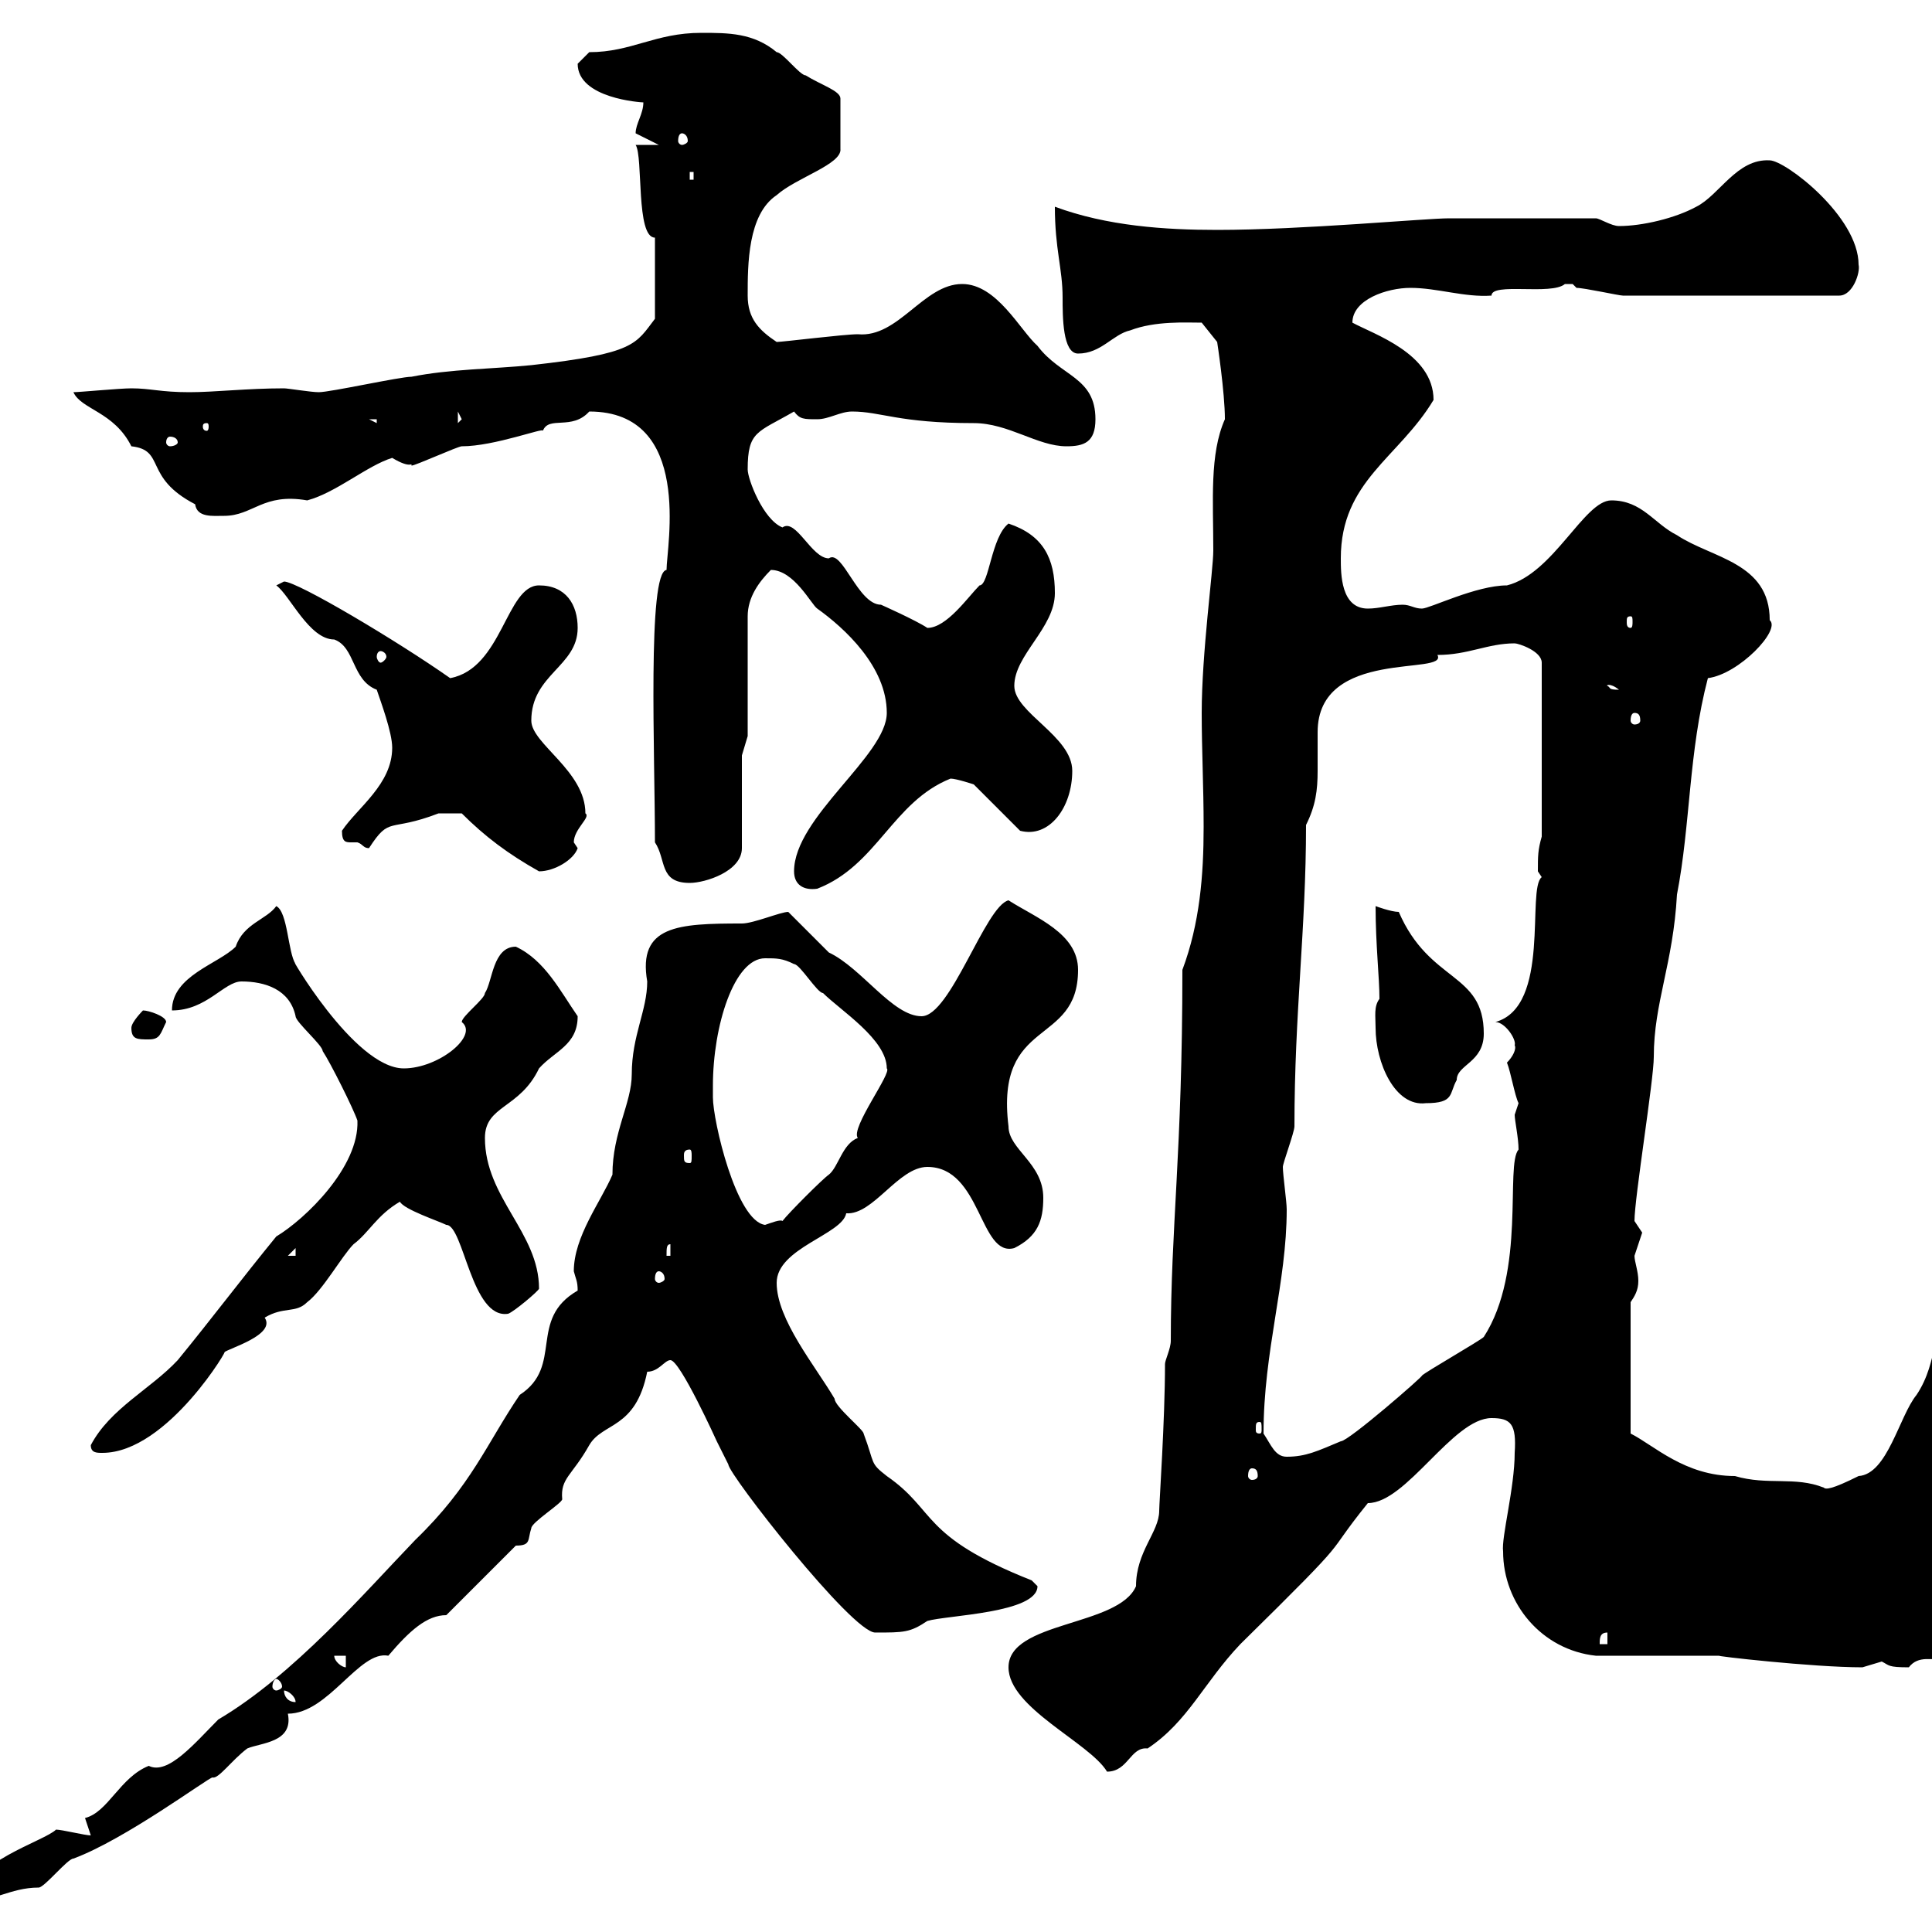 <svg xmlns="http://www.w3.org/2000/svg" xmlns:xlink="http://www.w3.org/1999/xlink" width="300" height="300"><path d="M14.10 285C13.20 285 9.60 284.10 8.70 284.10C6.90 285.90-4.80 289.20-4.80 294.90C-1.20 295.50 1.50 293.10 6 293.10C6.90 293.10 10.50 288.60 11.40 288.60C19.50 285.60 32.40 276 33 276C33.90 276.30 36 273.30 38.40 271.50C40.50 270.60 45.60 270.60 44.70 266.10C51 266.10 55.80 256.20 60.30 257.10C63.60 253.20 66.30 250.80 69.30 250.80L80.10 240C82.50 240 81.90 239.10 82.50 237.30C82.50 236.40 87.30 233.40 87.30 232.80C87 229.50 88.80 229.20 91.50 224.40C93.60 220.80 98.70 222 100.50 213C102.30 213 103.20 211.20 104.10 211.20C105.60 211.20 111.30 223.80 111.30 223.80C111.30 223.80 113.10 227.40 113.10 227.40C113.10 228.90 132.30 253.50 135.90 253.50C140.40 253.50 141.30 253.50 144 251.70C147 250.80 161.10 250.50 161.10 246.30C161.10 246.30 160.20 245.40 160.20 245.40C142.80 238.50 145.50 234.60 137.70 229.20C135 227.10 135.90 227.40 134.10 222.60C134.10 222 129.60 218.40 129.60 217.20C126.60 212.10 120.60 204.90 120.60 199.20C120.60 193.80 130.80 191.70 131.40 188.40C135.60 188.70 139.50 181.20 144 181.20C152.40 181.20 152.10 195.30 157.50 193.80C161.10 192 162 189.60 162 186C162 180.60 156.60 178.50 156.60 174.90C154.50 157.80 167.40 162.60 167.40 150.60C167.40 144.90 160.80 142.50 156.60 139.80C153 140.70 147.60 157.80 143.10 157.80C138.60 157.80 133.80 150.30 128.70 147.90C127.80 147 123.30 142.50 122.40 141.60C121.20 141.60 117 143.40 115.20 143.40C105.30 143.40 99 143.70 100.50 152.40C100.50 156.90 98.10 160.80 98.10 166.80C98.10 171.30 95.10 175.80 95.10 182.40C93.30 186.60 89.10 192 89.10 197.40C89.40 198.60 89.70 198.90 89.70 200.40C81.90 204.90 87.60 212.10 80.70 216.60C75.60 224.10 73.20 230.70 64.50 239.10C56.70 247.20 45.60 260.10 33.90 267C30.30 270.60 26.10 275.70 23.10 274.20C18.60 276 16.80 281.40 13.20 282.30C13.20 282.30 14.10 285 14.10 285ZM156.60 258.90C156.60 265.20 169.20 270.60 171.90 275.10C175.20 275.10 175.50 271.20 178.20 271.50C184.50 267.30 186.90 261.30 192.60 255.30C211.20 237 204.90 242.70 212.40 233.40C218.40 233.40 225.60 220.20 231.60 220.20C234.60 220.20 235.50 221.10 235.20 225.60C235.20 231 233.10 238.80 233.40 240.90C233.40 249 239.40 256.20 247.80 257.10L267 257.10C265.80 257.10 281.40 258.90 289.20 258.90C289.20 258.90 292.20 258 292.20 258C293.40 258.60 293.10 258.90 296.40 258.90C299.40 255 305.40 262.50 305.40 249.90C305.40 244.20 304.80 228.90 304.80 213.60C304.80 209.40 305.70 204.60 305.40 204.60C305.40 204.60 303.60 202.80 303.60 202.80C299.70 205.80 301.20 211.20 297.60 216.60C294.90 219.90 293.10 228.90 288.60 229.20C284.40 231.30 283.50 231.30 283.20 231C278.70 229.20 274.50 230.70 269.40 229.20C261.60 229.20 256.80 224.40 253.20 222.60L253.20 202.20C253.80 201.30 254.40 200.40 254.40 198.90C254.40 197.40 253.80 195.90 253.80 195C253.80 195 255 191.40 255 191.40C255 191.40 253.80 189.60 253.80 189.60C253.80 186 256.80 167.70 256.80 164.10C256.80 155.70 259.80 149.70 260.40 138.90C262.50 128.10 262.20 116.70 265.20 105.30C270 104.70 276.60 97.80 274.80 96.30C274.80 87.30 265.80 86.70 260.40 83.10C256.80 81.30 255 77.70 250.20 77.70C246 77.70 241.20 89.10 234 90.90C229.20 90.90 222 94.50 220.80 94.50C219.60 94.50 219 93.90 217.80 93.90C216 93.90 214.20 94.50 212.40 94.50C208.20 94.50 208.20 89.10 208.20 86.70C208.20 74.70 217.20 71.10 222.60 62.10C222.60 54.90 213.30 51.90 210 50.10C210 46.50 215.40 44.70 219 44.70C223.20 44.70 227.40 46.20 231.60 45.90C231.60 43.80 240.90 45.90 243 44.10C243 44.10 243 44.10 244.20 44.10C244.20 44.10 244.80 44.70 244.80 44.70C246 44.70 251.40 45.90 252 45.90C258.60 45.90 269.70 45.90 285.60 45.90C287.70 45.90 288.90 42.30 288.60 41.10C288.60 33.60 277.20 24.90 274.80 24.90C269.70 24.60 267 30.30 263.40 32.10C260.10 33.90 255 35.10 251.40 35.10C250.20 35.10 248.40 33.90 247.80 33.90L225 33.90C221.40 33.90 202.20 35.70 189 35.70C180.90 35.70 171.90 35.10 163.80 32.10C163.80 38.70 165 41.70 165 46.20C165 49.20 165 54.90 167.40 54.90C171 54.90 172.80 51.90 175.50 51.30C179.40 49.80 184.20 50.10 186.60 50.10L189 53.10C189 53.10 190.20 60.90 190.20 65.10C187.80 70.50 188.40 77.70 188.40 85.50C188.40 88.50 186.60 101.40 186.60 110.70C186.60 116.40 186.90 122.10 186.90 128.40C186.90 135.90 186.30 143.40 183.60 150.60C183.60 179.10 181.80 190.20 181.80 208.20C181.80 209.40 180.90 211.20 180.90 211.80C180.90 220.50 180 233.40 180 234.60C180 237.90 176.40 240.90 176.40 246.30C173.70 252.60 156.60 251.70 156.60 258.90ZM44.10 262.50C44.70 262.50 45.90 263.40 45.90 264.30C44.70 264.30 44.10 263.40 44.10 262.50ZM42.90 260.70C43.20 260.70 43.80 261.30 43.80 261.90C43.80 262.20 43.20 262.50 42.90 262.50C42.60 262.50 42.30 262.20 42.30 261.90C42.30 261.30 42.60 260.70 42.90 260.70ZM51.90 257.10L53.70 257.10L53.70 258.90C53.10 258.90 51.90 258 51.90 257.10ZM249.60 253.50L249.60 255.30L248.40 255.30C248.40 254.40 248.40 253.50 249.60 253.50ZM194.40 228C195 228 195.30 228.30 195.30 229.20C195.30 229.50 195 229.80 194.40 229.80C194.10 229.80 193.80 229.50 193.80 229.20C193.80 228.30 194.10 228 194.40 228ZM196.20 222.60C196.20 209.70 199.80 199.20 199.80 187.80C199.80 186.60 199.20 182.40 199.20 181.20C199.20 180.60 201 175.80 201 174.90C201 157.20 202.80 144.30 202.80 128.10C204.30 125.10 204.60 122.70 204.60 119.70C204.60 117.90 204.60 115.80 204.60 113.70C204.60 100.50 225 105 223.20 101.70C228 101.70 231 99.90 235.20 99.90C235.80 99.90 239.40 101.10 239.40 102.90L239.40 129.90C238.80 132 238.80 132.90 238.80 135.30C238.80 135.30 239.40 136.20 239.40 136.20C237 138 240.90 156.30 232.20 158.70C233.70 158.70 235.50 161.40 235.20 162.30C235.50 162.90 234.90 164.10 234 165C234.60 166.50 235.20 170.10 235.80 171.30C235.80 171.30 235.20 173.10 235.20 173.10C235.20 174 235.80 176.70 235.80 178.50C233.70 180.90 237 197.40 230.40 207.60C229.80 208.20 221.40 213 220.80 213.60C221.10 213.60 209.40 223.80 208.20 223.80C204.60 225.30 202.80 226.20 199.80 226.20C198 226.20 197.40 224.40 196.20 222.60ZM14.10 224.40C14.10 225.60 15 225.60 15.90 225.60C26.10 225.60 36 208.50 34.80 210C35.40 209.40 42.90 207.30 41.10 204.60C44.10 202.80 45.90 204 47.70 202.20C50.10 200.40 53.10 195 54.90 193.20C57.30 191.40 58.50 188.70 62.10 186.60C62.70 187.80 68.10 189.60 69.30 190.20C72 190.20 73.20 204.90 78.90 204C79.80 203.70 83.70 200.40 83.70 200.10C83.70 191.40 75.30 186 75.30 176.70C75.30 171.60 80.70 172.20 83.70 165.90C86.10 163.20 89.70 162.30 89.70 157.80C87 153.90 84.60 149.10 80.10 147C76.50 147 76.50 152.40 75.30 154.20C75.30 155.10 71.70 157.80 71.70 158.70C74.40 160.80 68.10 165.90 62.70 165.90C54.90 165.90 44.40 147.30 45.90 149.70C44.70 147.90 44.70 141.60 42.90 140.70C41.40 142.80 37.80 143.40 36.60 147C33.90 149.70 26.70 151.50 26.70 156.90C32.10 156.90 34.80 152.40 37.50 152.40C41.10 152.40 45 153.60 45.90 157.80C45.90 158.70 50.10 162.30 50.10 163.20C51.30 165 54.90 172.20 55.50 174C55.80 181.20 47.40 189.30 42.90 192C37.50 198.60 33 204.60 27.60 211.20C23.40 215.70 17.10 218.70 14.10 224.40ZM195.60 220.80C195.90 220.80 195.90 221.10 195.90 222C195.90 222.30 195.90 222.60 195.60 222.60C195 222.60 195 222.30 195 222C195 221.10 195 220.80 195.60 220.80ZM102.30 197.40C102.60 197.40 103.20 197.70 103.20 198.60C103.20 198.90 102.60 199.20 102.30 199.20C102 199.20 101.70 198.90 101.70 198.60C101.70 197.70 102 197.40 102.30 197.40ZM45.90 193.80L45.90 195L44.70 195ZM104.10 193.20L104.10 195L103.50 195C103.50 193.80 103.50 193.20 104.10 193.20ZM110.70 170.40C110.70 170.40 110.70 168.60 110.70 168.60C110.70 159.30 114 148.80 118.80 148.80C120.60 148.80 121.50 148.80 123.30 149.70C124.20 149.70 126.90 154.20 127.80 154.20C130.50 156.90 137.70 161.40 137.70 165.90C138.60 166.50 132 175.20 133.20 176.70C130.80 177.60 130.20 181.20 128.70 182.40C127.80 183 122.40 188.40 121.50 189.60C121.20 189.30 119.70 189.90 118.80 190.20C114.30 189.60 110.70 174 110.70 170.40ZM107.10 178.50C107.40 178.50 107.40 179.10 107.40 179.40C107.40 180.30 107.40 180.60 107.10 180.60C106.20 180.60 106.20 180.30 106.20 179.40C106.20 179.10 106.20 178.50 107.10 178.50ZM213.60 159.60C213.60 165 216.60 171.90 221.40 171.30C225.90 171.30 225 169.80 226.20 167.70C226.20 165.30 230.40 165 230.40 160.50C230.40 150.90 222 152.70 217.20 141.60C216 141.60 213.60 140.70 213.60 140.70C213.60 146.70 214.20 151.80 214.20 155.10C213.30 156.30 213.60 157.80 213.60 159.60ZM20.40 159.60C20.40 161.40 21.30 161.40 23.10 161.40C24.90 161.40 24.90 160.50 25.80 158.70C25.80 157.80 23.10 156.90 22.20 156.90C22.20 156.90 20.40 158.70 20.40 159.60ZM123.30 135.30C123.30 137.40 124.80 138.30 126.90 138C136.20 134.40 138.60 124.50 147.60 120.90C148.50 120.90 151.20 121.80 151.20 121.80L158.40 129C162.90 130.20 166.50 125.40 166.50 119.70C166.50 114.30 157.50 110.70 157.50 106.50C157.50 101.70 163.80 97.50 163.80 92.10C163.80 86.70 162 83.10 156.60 81.30C153.90 83.40 153.60 90.90 152.10 90.90C150.30 92.70 147 97.50 144 97.50C142.20 96.30 136.80 93.90 136.80 93.90C133.20 93.90 130.80 85.20 128.70 86.70C126 86.70 123.60 80.40 121.50 81.90C118.50 80.70 116.10 74.40 116.10 72.90C116.10 66.90 117.60 67.20 123.30 63.90C124.20 65.10 124.80 65.10 126.90 65.10C128.70 65.10 130.50 63.90 132.30 63.90C136.80 63.90 139.50 65.70 151.20 65.70C156.60 65.70 161.10 69.30 165.60 69.30C168.30 69.30 170.10 68.70 170.10 65.10C170.10 58.50 164.70 58.50 161.10 53.70C158.40 51.30 154.80 44.10 149.40 44.10C143.40 44.10 139.50 52.50 133.20 51.90C131.10 51.90 121.50 53.10 120.60 53.10C117.90 51.30 116.10 49.50 116.10 45.90C116.10 41.10 116.10 33.30 120.60 30.30C123.60 27.60 130.80 25.50 130.50 23.10L130.50 15.30C130.50 14.10 127.50 13.20 125.10 11.70C124.20 11.70 121.50 8.10 120.60 8.10C117 5.10 113.10 5.10 108.90 5.10C101.70 5.10 98.10 8.10 91.50 8.10C91.50 8.10 89.70 9.90 89.70 9.90C89.70 15.30 99.60 15.90 99.90 15.90C99.90 17.70 98.70 19.20 98.70 20.70L102.30 22.50L98.70 22.50C99.90 24.30 98.70 36.90 101.70 36.90L101.70 49.50C98.70 53.40 98.70 54.90 82.50 56.70C76.50 57.30 69.90 57.30 63.90 58.50C62.10 58.50 51.30 60.90 49.50 60.90C48.30 60.90 44.70 60.30 44.10 60.30C38.40 60.30 33.30 60.90 29.40 60.90C24.90 60.90 23.40 60.30 20.40 60.30C18.60 60.30 12.30 60.90 11.40 60.90C12.60 63.60 17.70 63.90 20.40 69.30C25.80 69.90 22.20 74.10 30.30 78.30C30.60 80.40 33 80.10 34.80 80.10C39.30 80.10 40.80 76.50 47.70 77.70C52.20 76.50 57 72.30 60.90 71.10C63.90 72.90 63.90 71.70 63.90 72.30C64.50 72.30 71.10 69.30 71.70 69.30C76.80 69.30 84.60 66.30 84.30 66.90C85.20 64.50 88.80 66.90 91.50 63.90C107.70 63.90 103.50 84.90 103.50 88.50C100.50 88.80 101.70 117.30 101.70 130.80C103.50 133.50 102.30 137.10 107.10 137.10C109.50 137.10 115.20 135.30 115.20 131.70L115.20 117.30L116.10 114.30L116.10 95.70C116.10 92.70 117.90 90.30 119.70 88.50C123.30 88.50 126 93.90 126.90 94.50C131.10 97.50 137.70 103.50 137.70 110.70C137.70 117.30 123.30 126.90 123.30 135.30ZM71.70 126.30C75.30 129.90 78.90 132.60 83.70 135.30C86.10 135.30 89.10 133.50 89.70 131.70L89.10 130.80C89.10 128.70 91.80 126.90 90.90 126.30C90.90 119.70 82.50 115.50 82.50 111.90C82.50 104.70 89.70 103.50 89.70 97.50C89.70 93.90 87.90 90.90 83.70 90.90C78.60 90.90 78 103.80 69.90 105.30C61.80 99.60 46.20 90.30 44.10 90.30C44.10 90.30 42.90 90.90 42.90 90.90C45 92.40 48 99.30 51.90 99.30C55.20 100.50 54.60 105.60 58.50 107.10C59.10 108.90 60.90 113.70 60.90 116.10C60.90 121.80 55.50 125.40 53.10 129C53.10 130.80 53.70 130.80 54.60 130.80C54.90 130.80 55.20 130.80 55.50 130.80C56.40 131.10 56.40 131.70 57.30 131.70C60.60 126.60 60.30 129.30 68.10 126.30C68.40 126.30 70.20 126.30 71.70 126.30ZM253.80 110.70C254.40 110.70 254.70 111 254.70 111.90C254.70 112.20 254.40 112.50 253.80 112.50C253.50 112.50 253.20 112.20 253.20 111.90C253.20 111 253.50 110.70 253.80 110.70ZM249.60 106.50C249.30 106.50 249.90 105.90 251.40 107.10C249.60 107.10 250.20 106.80 249.60 106.50ZM59.10 101.10C59.40 101.10 60 101.40 60 102C60 102.30 59.40 102.90 59.10 102.90C58.80 102.90 58.50 102.30 58.50 102C58.50 101.40 58.80 101.10 59.10 101.10ZM253.20 95.70C253.50 95.70 253.50 96 253.50 96.60C253.50 96.90 253.50 97.50 253.20 97.50C252.60 97.50 252.60 96.90 252.60 96.60C252.60 96 252.60 95.70 253.20 95.70ZM27.60 68.70C27.60 69 27 69.30 26.40 69.30C26.10 69.30 25.80 69 25.80 68.70C25.80 68.10 26.10 67.80 26.40 67.80C27 67.80 27.60 68.10 27.60 68.70ZM32.10 65.70C32.40 65.70 32.40 66 32.40 66.30C32.40 66.30 32.40 66.90 32.10 66.90C31.50 66.90 31.50 66.30 31.50 66.30C31.50 66 31.50 65.70 32.10 65.70ZM57.30 65.10L58.50 65.10L58.50 65.70ZM71.10 63.90L71.70 65.10L71.10 65.70ZM107.10 26.70L107.70 26.70L107.70 27.90L107.10 27.90ZM105.90 20.70C106.20 20.70 106.80 21 106.80 21.90C106.80 22.20 106.20 22.50 105.90 22.50C105.60 22.50 105.30 22.20 105.30 21.90C105.30 21 105.60 20.70 105.90 20.70Z"/></svg>